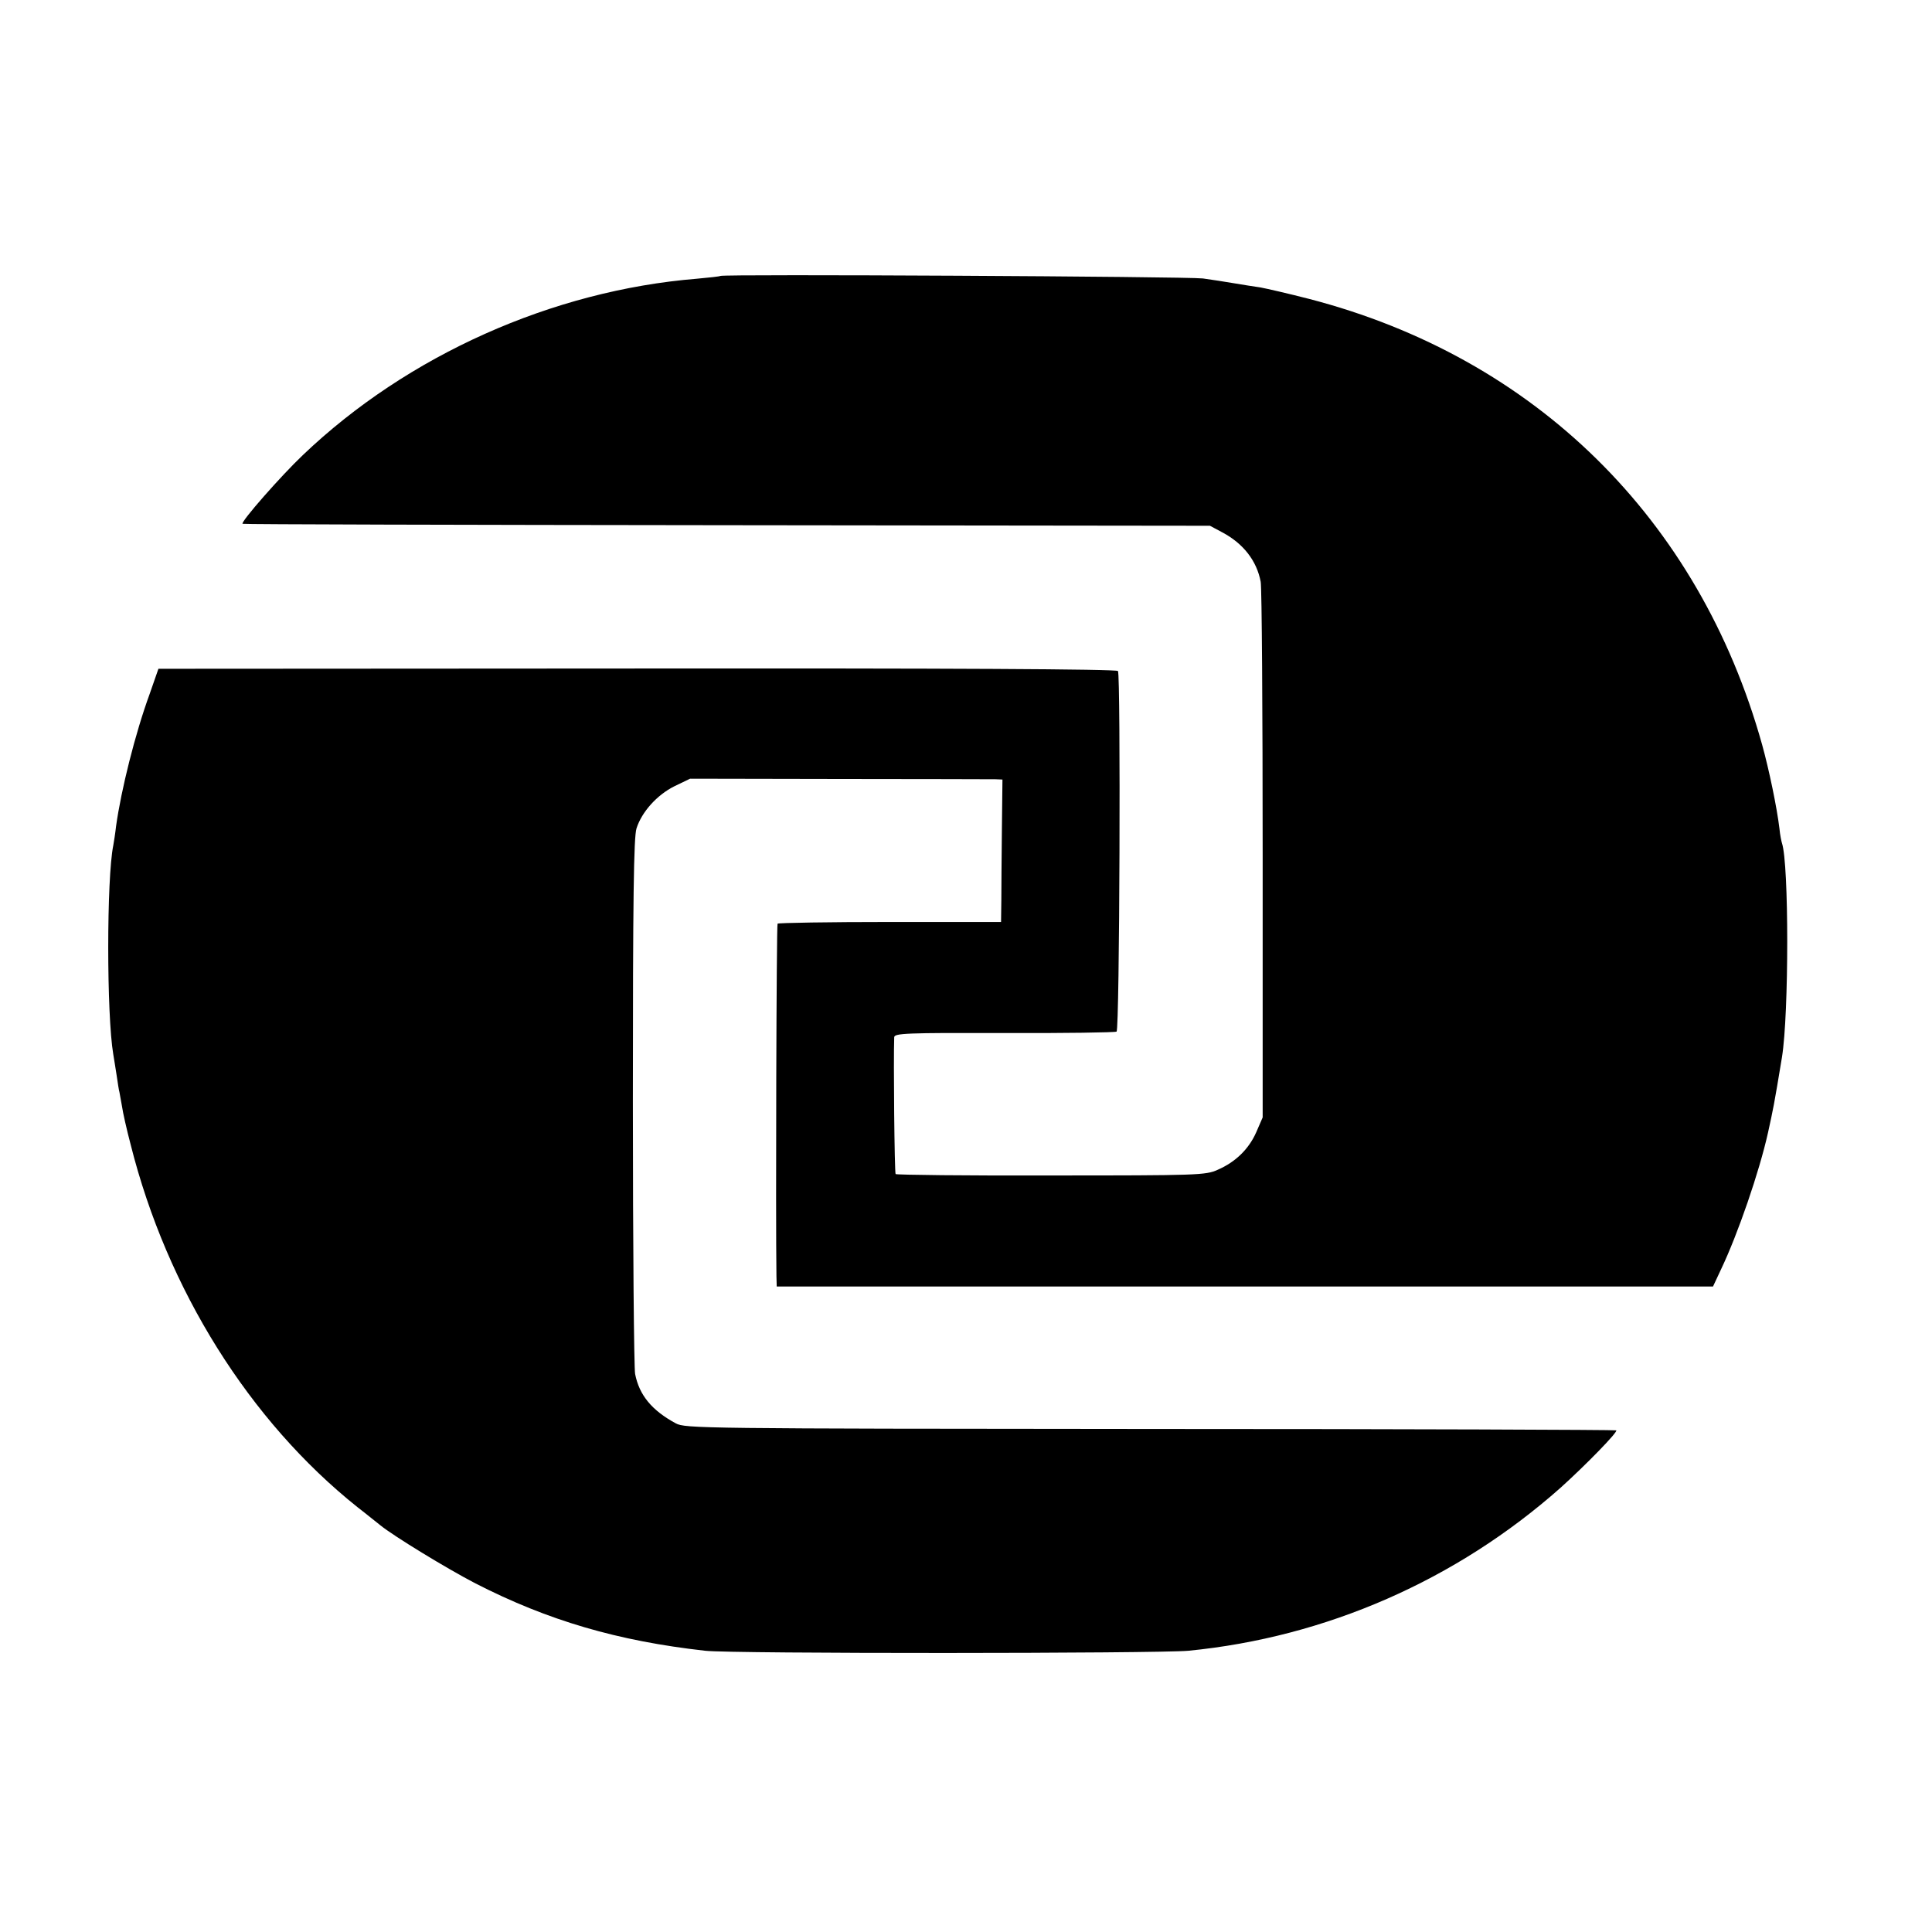 <?xml version="1.0" standalone="no"?>
<!DOCTYPE svg PUBLIC "-//W3C//DTD SVG 20010904//EN"
 "http://www.w3.org/TR/2001/REC-SVG-20010904/DTD/svg10.dtd">
<svg version="1.0" xmlns="http://www.w3.org/2000/svg"
 width="689pt" height="689pt" viewBox="0 0 689 689"
 preserveAspectRatio="xMidYMid meet">
<g transform="translate(0,689) scale(0.1,-0.1)"
fill="#000000" stroke="none">
<path d="M2569 5906 c-2 -2 -40 -6 -84 -10 -515 -42 -1032 -273 -1405 -629
-78 -74 -222 -238 -215 -245 2 -2 779 -4 1727 -5 l1723 -2 43 -23 c76 -40 124
-102 138 -177 4 -22 7 -461 7 -975 l0 -935 -23 -53 c-26 -59 -73 -106 -138
-134 -42 -19 -71 -20 -594 -20 -302 -1 -551 2 -554 5 -4 4 -8 409 -5 488 1 14
40 16 392 15 215 -1 395 2 401 5 11 7 15 1269 5 1286 -4 7 -607 10 -1714 9
l-1708 -1 -31 -89 c-52 -142 -102 -343 -120 -472 -3 -27 -8 -58 -10 -69 -24
-117 -24 -604 0 -745 2 -14 8 -47 12 -75 4 -27 8 -54 10 -60 1 -5 5 -28 9 -50
3 -22 17 -84 31 -137 130 -517 424 -986 809 -1293 39 -30 75 -60 82 -65 47
-38 235 -153 339 -207 258 -132 506 -205 819 -240 93 -11 1617 -10 1723 0 491
48 956 252 1327 581 91 82 205 199 199 205 -2 2 -750 5 -1661 5 -1610 1 -1659
2 -1693 20 -85 46 -130 100 -145 176 -4 19 -8 456 -8 971 0 728 3 944 13 975
19 59 73 119 135 150 l56 27 532 -1 c293 0 543 -1 557 -1 l25 -1 -2 -177 c-1
-98 -2 -212 -2 -254 l-1 -77 -396 0 c-217 0 -398 -3 -401 -6 -4 -4 -7 -1048
-4 -1257 l1 -37 1669 0 1670 0 29 62 c60 126 136 347 167 486 19 87 21 94 50
270 25 155 25 690 0 763 -2 6 -7 30 -9 52 -9 75 -37 210 -62 300 -225 805
-810 1380 -1615 1589 -74 19 -152 37 -174 41 -22 3 -65 10 -95 15 -30 5 -80
13 -110 17 -56 7 -1713 16 -1721 9z"/>
</g>
</svg>
